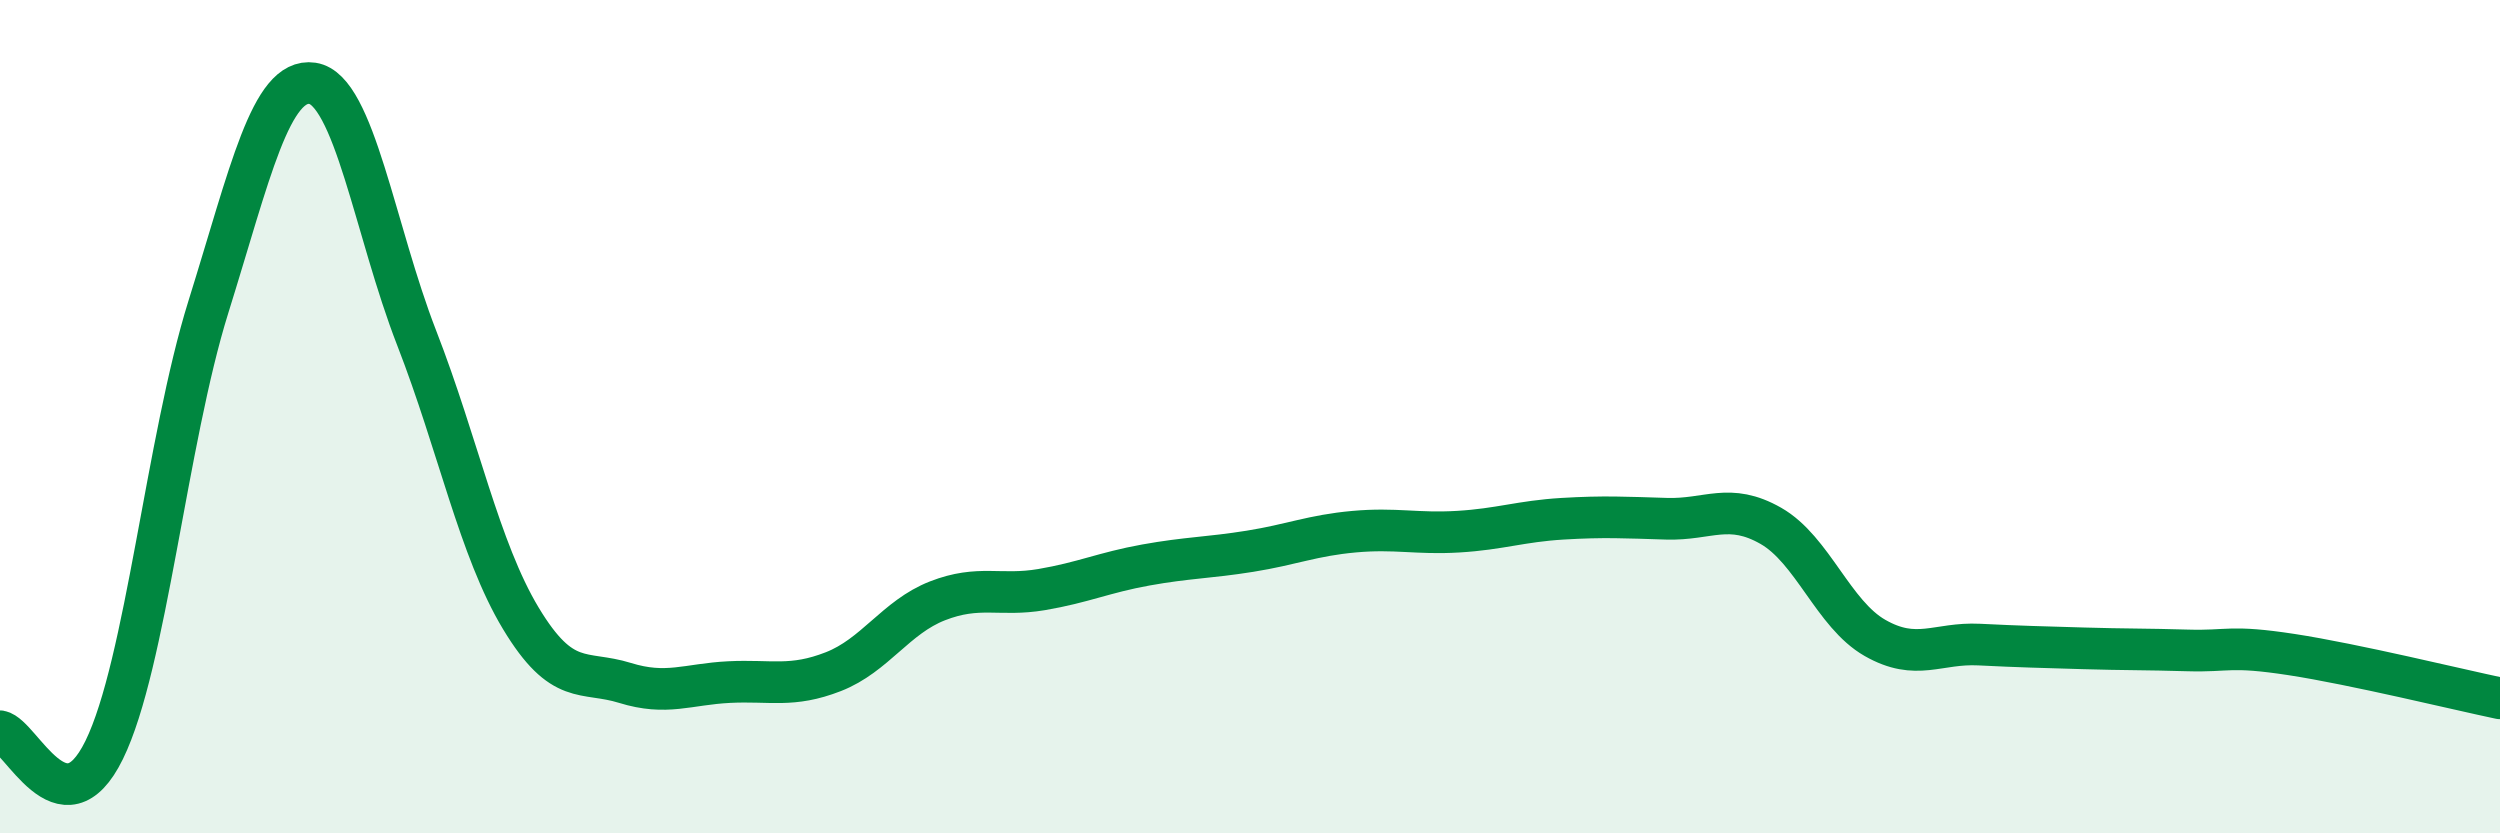
    <svg width="60" height="20" viewBox="0 0 60 20" xmlns="http://www.w3.org/2000/svg">
      <path
        d="M 0,17.55 C 0.5,17.64 1.5,20.04 2.5,18 C 3.5,15.96 4,10.57 5,7.37 C 6,4.17 6.5,1.85 7.5,2 C 8.5,2.15 9,5.54 10,8.11 C 11,10.68 11.5,13.18 12.5,14.84 C 13.5,16.5 14,16.08 15,16.39 C 16,16.7 16.5,16.42 17.5,16.37 C 18.5,16.32 19,16.51 20,16.12 C 21,15.73 21.5,14.81 22.5,14.42 C 23.5,14.03 24,14.32 25,14.15 C 26,13.98 26.5,13.74 27.5,13.56 C 28.5,13.38 29,13.39 30,13.23 C 31,13.07 31.5,12.85 32.5,12.76 C 33.5,12.67 34,12.82 35,12.76 C 36,12.7 36.5,12.51 37.5,12.45 C 38.5,12.39 39,12.42 40,12.45 C 41,12.48 41.5,12.05 42.5,12.62 C 43.5,13.19 44,14.74 45,15.31 C 46,15.88 46.5,15.42 47.5,15.47 C 48.5,15.52 49,15.53 50,15.56 C 51,15.59 51.5,15.58 52.5,15.61 C 53.5,15.64 53.5,15.48 55,15.71 C 56.5,15.94 59,16.55 60,16.76L60 20L0 20Z"
        fill="#008740"
        opacity="0.1"
        stroke-linecap="round"
        stroke-linejoin="round"
      />
      <path
        d="M 0,17.55 C 0.5,17.64 1.5,20.04 2.5,18 C 3.5,15.96 4,10.57 5,7.37 C 6,4.17 6.5,1.85 7.5,2 C 8.5,2.15 9,5.54 10,8.11 C 11,10.68 11.5,13.18 12.5,14.84 C 13.5,16.5 14,16.08 15,16.39 C 16,16.7 16.5,16.42 17.5,16.37 C 18.5,16.32 19,16.51 20,16.12 C 21,15.73 21.5,14.81 22.5,14.42 C 23.5,14.03 24,14.32 25,14.15 C 26,13.98 26.5,13.74 27.5,13.56 C 28.5,13.38 29,13.39 30,13.23 C 31,13.07 31.5,12.85 32.5,12.76 C 33.5,12.67 34,12.82 35,12.76 C 36,12.7 36.5,12.51 37.5,12.45 C 38.5,12.39 39,12.42 40,12.45 C 41,12.48 41.5,12.05 42.5,12.62 C 43.5,13.19 44,14.74 45,15.31 C 46,15.88 46.5,15.42 47.5,15.47 C 48.5,15.52 49,15.53 50,15.56 C 51,15.59 51.5,15.58 52.5,15.61 C 53.5,15.64 53.5,15.48 55,15.71 C 56.5,15.94 59,16.55 60,16.76"
        stroke="#008740"
        stroke-width="1"
        fill="none"
        stroke-linecap="round"
        stroke-linejoin="round"
      />
    </svg>
  